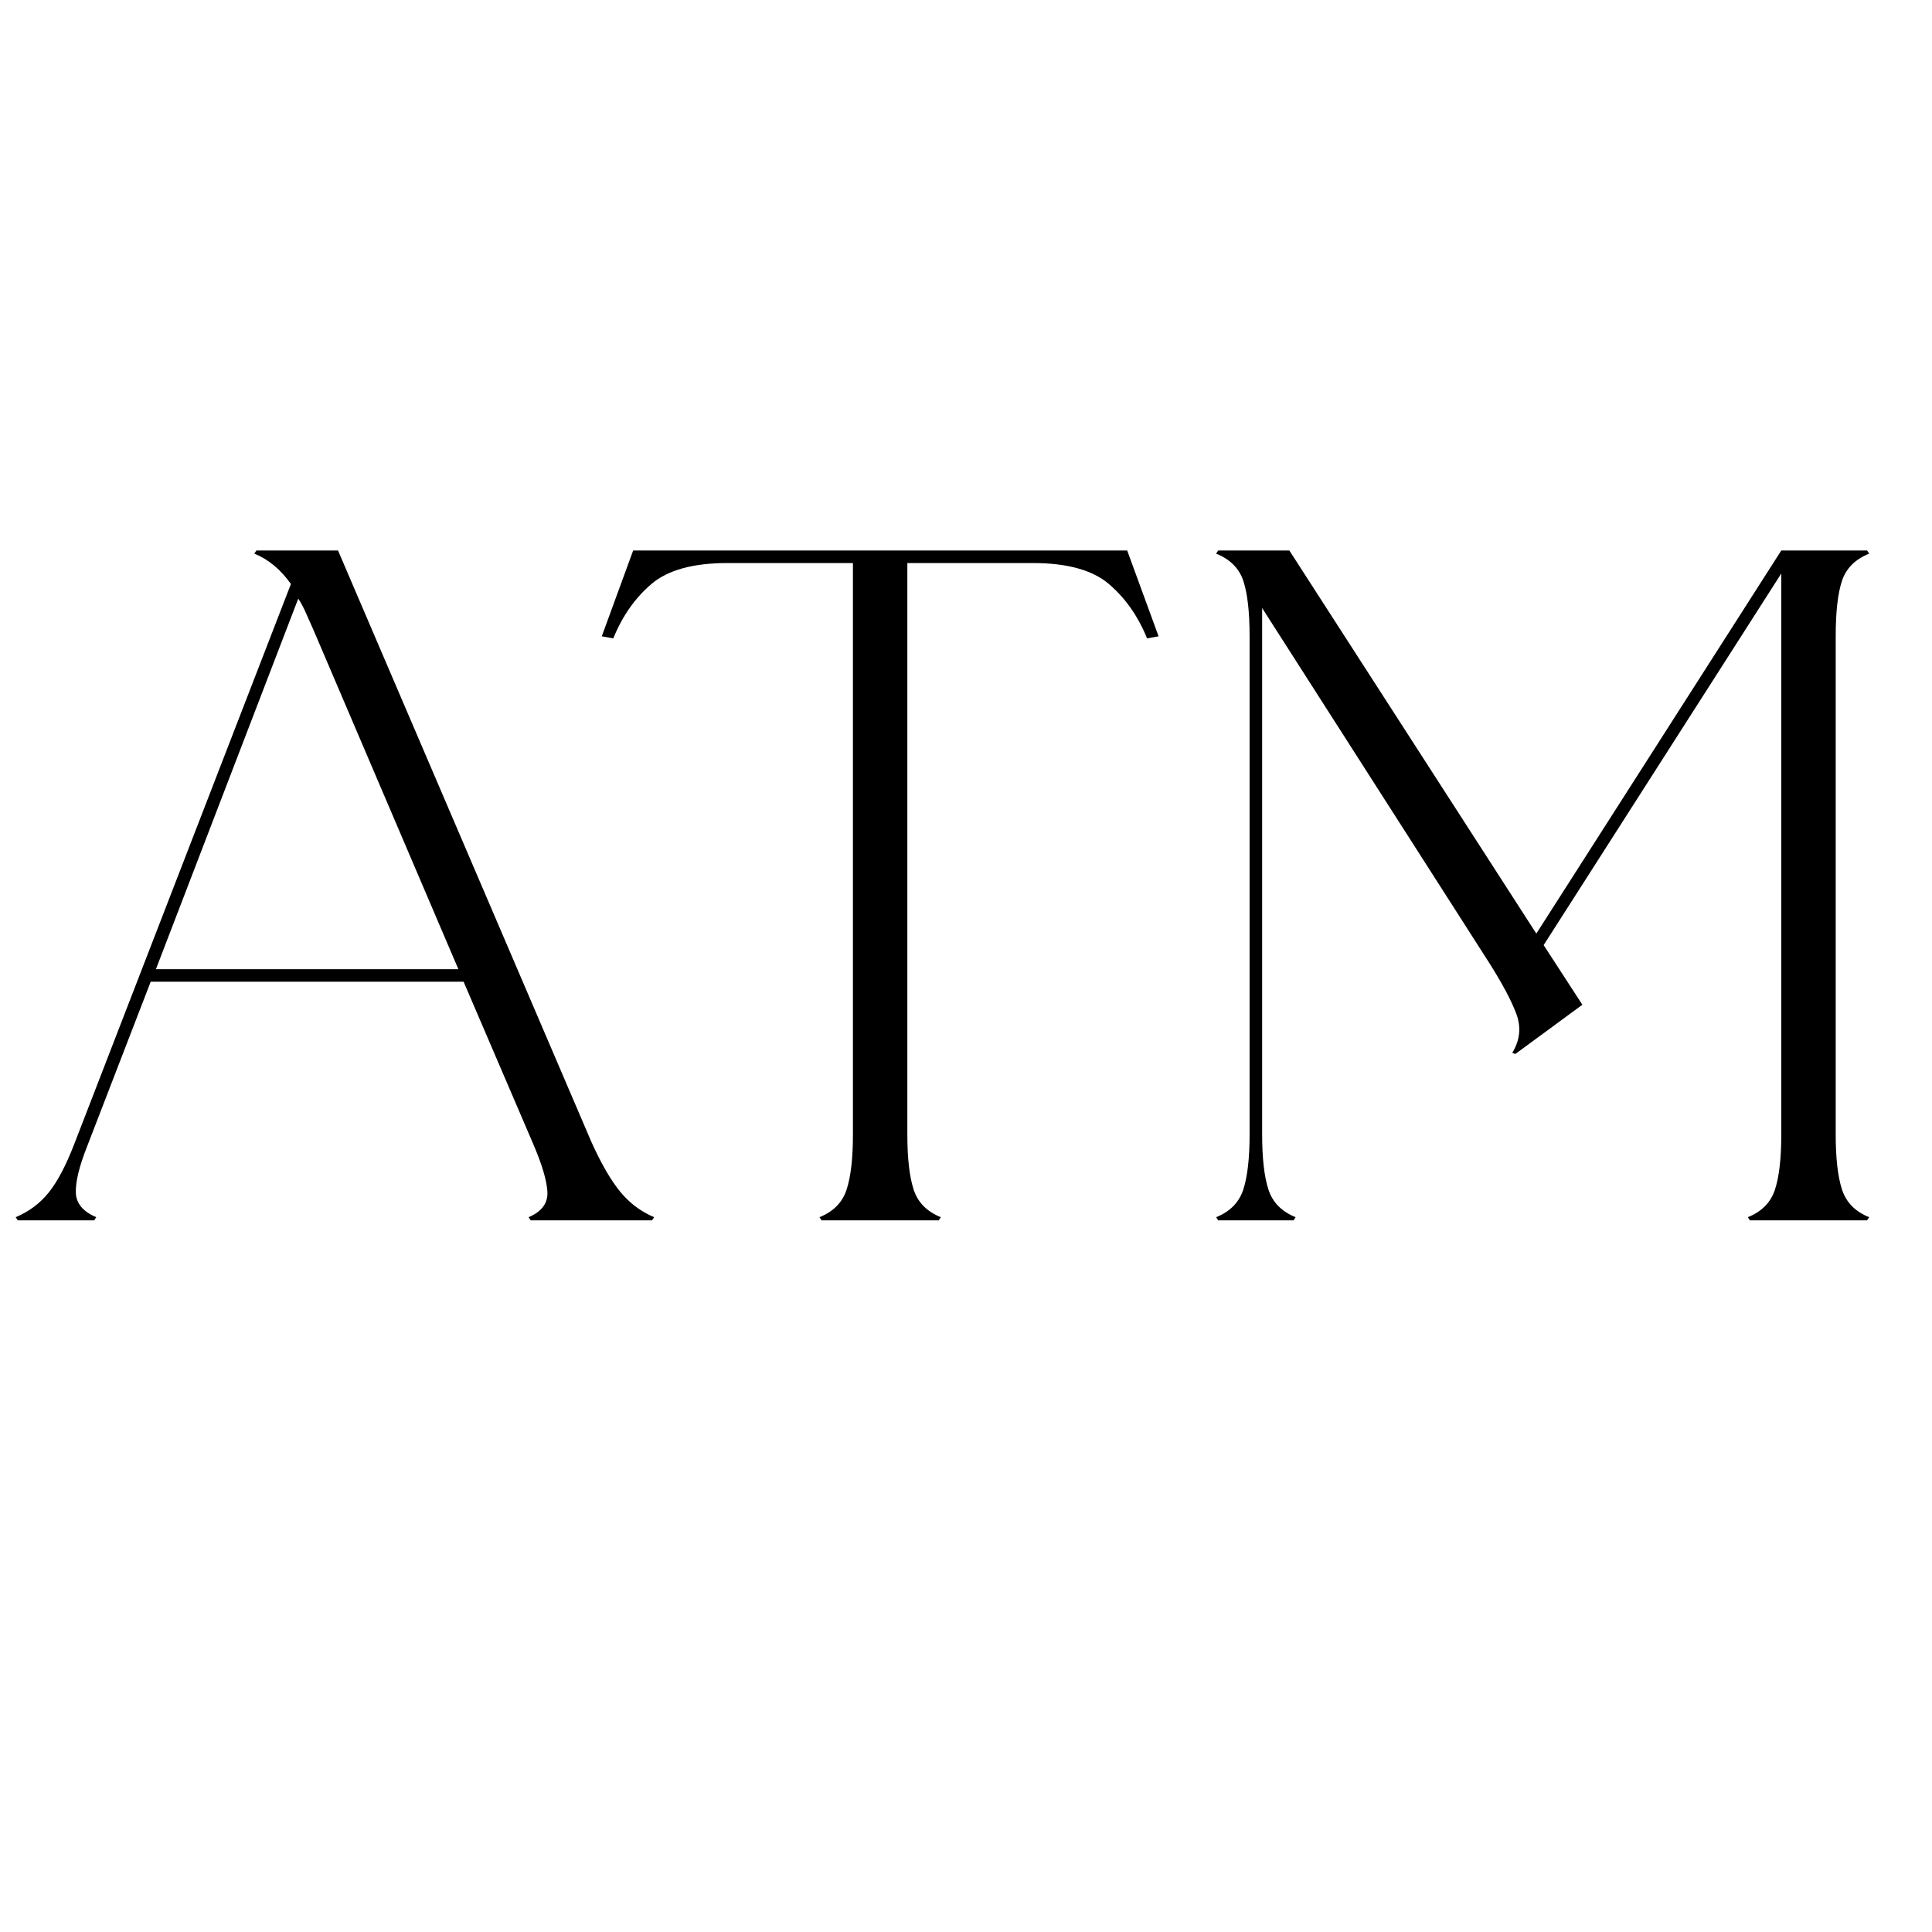 <svg version="1.2" preserveAspectRatio="xMidYMid meet" height="500" viewBox="0 0 375 375" zoomAndPan="magnify" width="500" xmlns:xlink="http://www.w3.org/1999/xlink" xmlns="http://www.w3.org/2000/svg"><defs></defs><g id="7ecddafc67"><g style="fill:#000000;fill-opacity:1;"><g transform="translate(0, 236.865)"><path d="M 102.594 -0.609 C 105.164 -1.691 106.383 -3.348 106.25 -5.578 C 106.113 -7.816 105.164 -10.969 103.406 -15.031 L 89.984 -46.312 L 29.25 -46.312 L 16.859 -14.219 C 15.367 -10.426 14.656 -7.477 14.719 -5.375 C 14.789 -3.281 16.113 -1.691 18.688 -0.609 L 18.281 0 L 3.453 0 L 3.047 -0.609 C 5.617 -1.691 7.75 -3.281 9.438 -5.375 C 11.133 -7.477 12.797 -10.629 14.422 -14.828 L 56.469 -123.516 C 54.438 -126.359 52.066 -128.32 49.359 -129.406 L 49.766 -130.016 L 65.609 -130.016 L 114.781 -15.234 C 116.676 -11.035 118.535 -7.816 120.359 -5.578 C 122.191 -3.348 124.395 -1.691 126.969 -0.609 L 126.562 0 L 103 0 Z M 30.266 -48.75 L 88.969 -48.75 L 60.938 -114.375 C 60.395 -115.594 59.883 -116.742 59.406 -117.828 C 58.938 -118.91 58.43 -119.859 57.891 -120.672 Z M 30.266 -48.75" style="stroke:none"></path></g></g><g style="fill:#000000;fill-opacity:1;"><g transform="translate(113.756, 236.865)"><path d="M 45.297 -0.609 C 48.004 -1.691 49.766 -3.484 50.578 -5.984 C 51.391 -8.492 51.797 -12.051 51.797 -16.656 L 51.797 -127.578 L 27.422 -127.578 C 20.785 -127.578 15.875 -126.223 12.688 -123.516 C 9.508 -120.805 7.039 -117.285 5.281 -112.953 L 3.047 -113.359 L 9.141 -130.016 L 105.031 -130.016 L 111.125 -113.359 L 108.891 -112.953 C 107.129 -117.285 104.656 -120.805 101.469 -123.516 C 98.281 -126.223 93.367 -127.578 86.734 -127.578 L 62.359 -127.578 L 62.359 -16.656 C 62.359 -12.051 62.766 -8.492 63.578 -5.984 C 64.391 -3.484 66.148 -1.691 68.859 -0.609 L 68.453 0 L 45.703 0 Z M 45.297 -0.609" style="stroke:none"></path></g></g><g style="fill:#000000;fill-opacity:1;"><g transform="translate(223.856, 236.865)"><path d="M 27.625 -0.609 L 27.219 0 L 12.594 0 L 12.188 -0.609 C 14.895 -1.691 16.656 -3.484 17.469 -5.984 C 18.281 -8.492 18.688 -12.051 18.688 -16.656 L 18.688 -113.359 C 18.688 -118.098 18.281 -121.688 17.469 -124.125 C 16.656 -126.562 14.895 -128.32 12.188 -129.406 L 12.594 -130.016 L 26.406 -130.016 L 74.344 -55.656 L 121.891 -130.016 L 138.547 -130.016 L 138.953 -129.406 C 136.242 -128.32 134.484 -126.562 133.672 -124.125 C 132.859 -121.688 132.453 -118.098 132.453 -113.359 L 132.453 -16.656 C 132.453 -12.051 132.859 -8.492 133.672 -5.984 C 134.484 -3.484 136.242 -1.691 138.953 -0.609 L 138.547 0 L 115.797 0 L 115.391 -0.609 C 118.098 -1.691 119.859 -3.484 120.672 -5.984 C 121.484 -8.492 121.891 -12.051 121.891 -16.656 L 121.891 -125.547 L 75.766 -53.422 L 83.281 -41.844 L 70.281 -32.297 L 69.672 -32.5 C 71.16 -34.938 71.43 -37.441 70.484 -40.016 C 69.535 -42.586 67.773 -45.906 65.203 -49.969 L 21.125 -118.844 L 21.125 -16.656 C 21.125 -12.051 21.531 -8.492 22.344 -5.984 C 23.156 -3.484 24.914 -1.691 27.625 -0.609 Z M 27.625 -0.609" style="stroke:none"></path></g></g></g></svg>